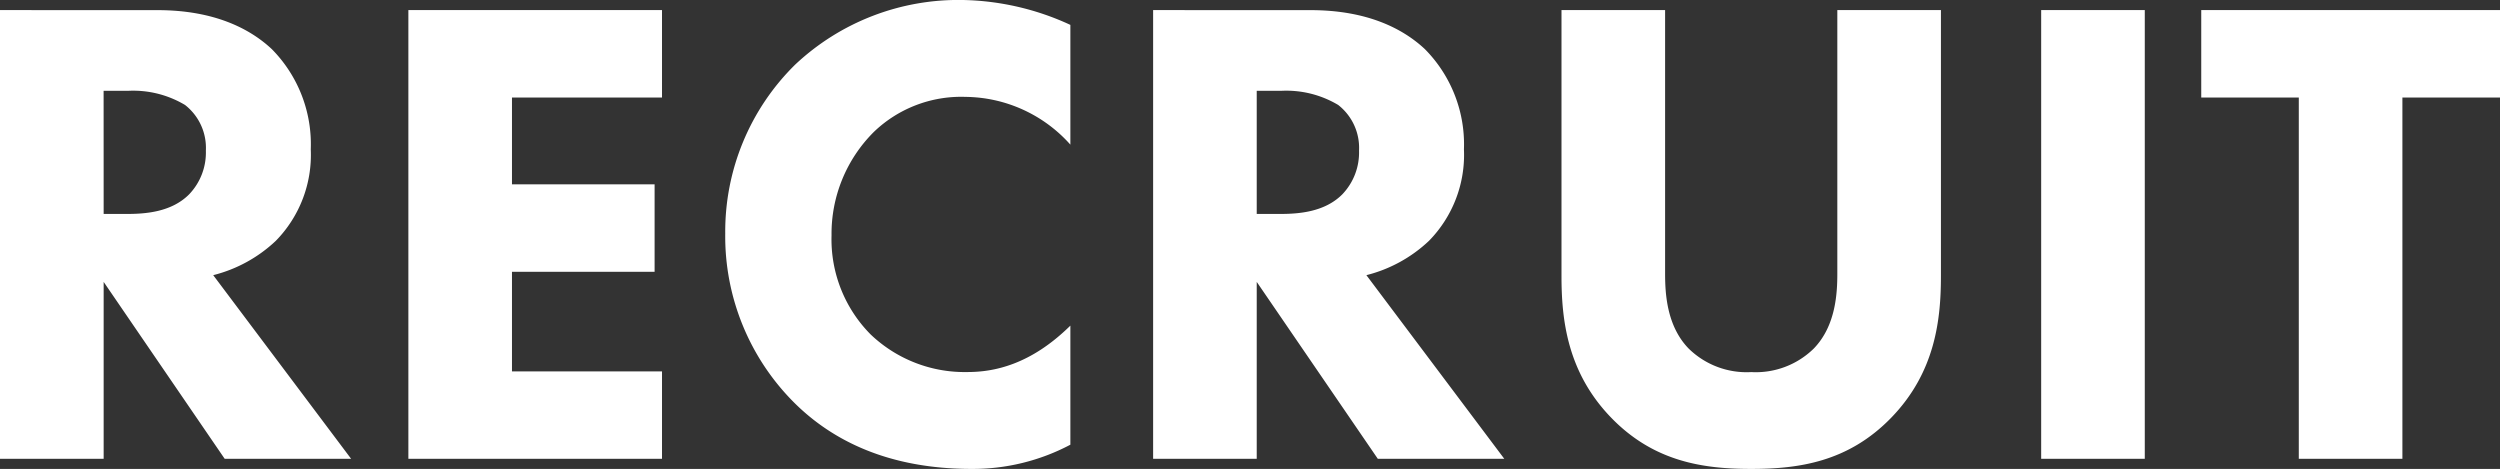 <svg xmlns="http://www.w3.org/2000/svg" width="208.096" height="39.032" viewBox="0 0 208.096 39.032">
  <rect x="0" y="0" width="208.096" height="39.032" fill="#333333" stroke="none"/>
  <path id="パス_26061" data-name="パス 26061" d="M-102.228-37.352V0H-93.6V-14.728L-83.524,0H-73l-11.48-15.288a11.753,11.753,0,0,0,5.208-2.856,10.218,10.218,0,0,0,2.912-7.616A11.261,11.261,0,0,0-79.6-34.1c-1.792-1.68-4.76-3.248-9.52-3.248Zm8.624,6.72h2.016a8.427,8.427,0,0,1,4.76,1.176,4.532,4.532,0,0,1,1.736,3.808,5.028,5.028,0,0,1-1.4,3.64c-1.456,1.456-3.584,1.624-5.152,1.624H-93.6Zm46.48-6.72H-68.236V0h21.112V-7.28H-59.612v-8.288H-47.74v-7.28H-59.612v-7.224h12.488Zm33.992,26.264c-3.3,3.248-6.328,3.864-8.568,3.864a11.337,11.337,0,0,1-8.064-3.136,11.237,11.237,0,0,1-3.248-8.232,11.964,11.964,0,0,1,3.528-8.624,10.479,10.479,0,0,1,7.616-2.912,11.837,11.837,0,0,1,8.736,3.976V-36.12a22.236,22.236,0,0,0-8.96-2.072,19.827,19.827,0,0,0-13.944,5.376A19.483,19.483,0,0,0-41.86-18.76,19.555,19.555,0,0,0-36.036-4.592C-32.9-1.512-28.252.84-21.364.84a17.354,17.354,0,0,0,8.232-2.016Zm6.888-26.264V0H2.38V-14.728L12.46,0H22.988L11.508-15.288a11.753,11.753,0,0,0,5.208-2.856,10.218,10.218,0,0,0,2.912-7.616A11.261,11.261,0,0,0,16.38-34.1c-1.792-1.68-4.76-3.248-9.52-3.248Zm8.624,6.72H4.4a8.427,8.427,0,0,1,4.76,1.176,4.532,4.532,0,0,1,1.736,3.808,5.028,5.028,0,0,1-1.4,3.64c-1.456,1.456-3.584,1.624-5.152,1.624H2.38Zm56.952-6.72H50.708v21.9c0,1.624-.112,4.368-1.96,6.272a6.887,6.887,0,0,1-5.208,1.96,6.887,6.887,0,0,1-5.208-1.96c-1.848-1.9-1.96-4.648-1.96-6.272v-21.9H27.748v22.12c0,3.584.448,8.008,4.144,11.816C35.476.28,39.62.84,43.54.84S51.6.28,55.188-3.416c3.7-3.808,4.144-8.232,4.144-11.816Zm8.344,0V0H76.3V-37.352Zm38.192,7.28v-7.28H81v7.28h8.12V0h8.624V-30.072Z" transform="translate(102.228 38.192)" fill="#fff"/>
</svg>

